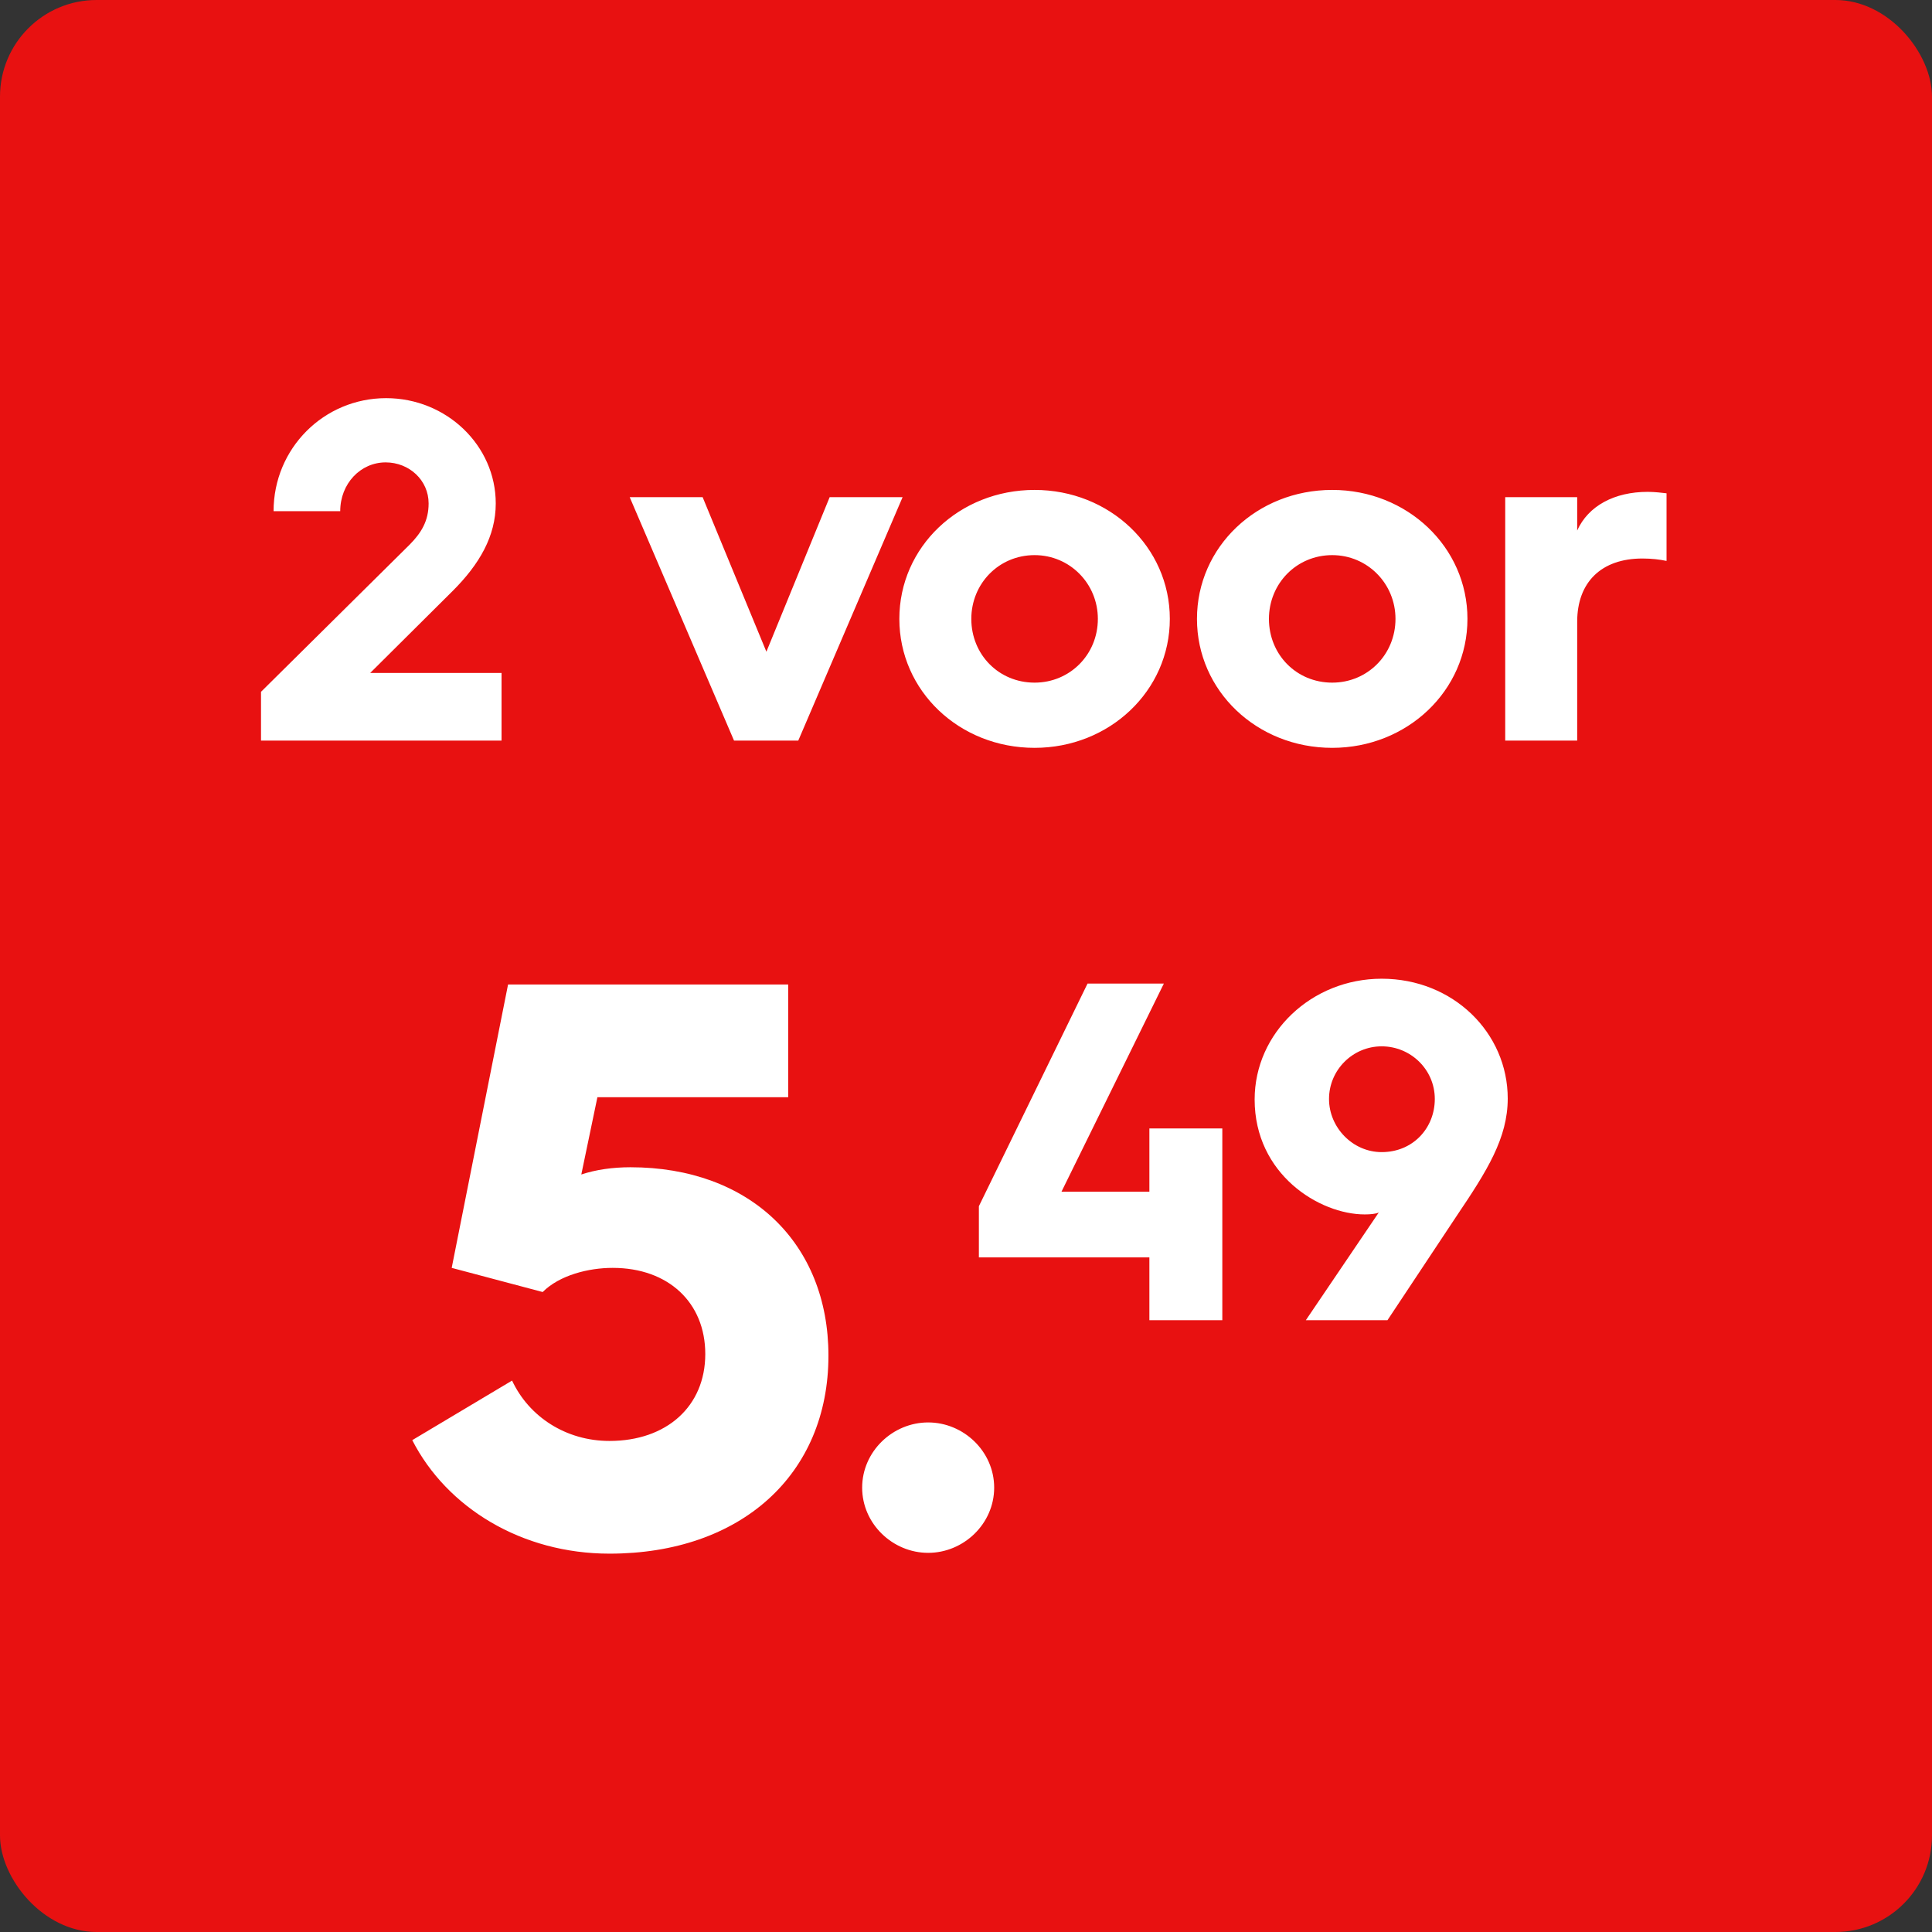 <svg width="60" height="60" viewBox="0 0 60 60" fill="none" xmlns="http://www.w3.org/2000/svg">
<rect x="0" y="0" width="60" height="60" fill="#333333" stroke="none"/>
<rect width="60" height="60" rx="3" fill="#E81111"/>
<path d="M8.106 23V21.485L12.711 16.925C13.086 16.55 13.311 16.175 13.311 15.635C13.311 14.915 12.711 14.36 11.976 14.36C11.196 14.36 10.566 15.02 10.566 15.875H8.496C8.496 13.925 10.056 12.365 11.991 12.365C13.866 12.365 15.396 13.835 15.396 15.635C15.396 16.655 14.886 17.525 14.061 18.35L11.496 20.9H15.576V23H8.106ZM22.796 23L19.556 15.44H21.821L23.801 20.24L25.766 15.44H28.031L24.791 23H22.796ZM27.93 19.22C27.93 16.985 29.79 15.215 32.13 15.215C34.455 15.215 36.33 16.985 36.33 19.22C36.33 21.455 34.455 23.225 32.13 23.225C29.79 23.225 27.93 21.455 27.93 19.22ZM30.165 19.22C30.165 20.33 31.02 21.2 32.13 21.2C33.225 21.2 34.095 20.33 34.095 19.22C34.095 18.125 33.225 17.24 32.13 17.24C31.02 17.24 30.165 18.125 30.165 19.22ZM37.173 19.22C37.173 16.985 39.033 15.215 41.373 15.215C43.698 15.215 45.573 16.985 45.573 19.22C45.573 21.455 43.698 23.225 41.373 23.225C39.033 23.225 37.173 21.455 37.173 19.22ZM39.408 19.22C39.408 20.33 40.263 21.2 41.373 21.2C42.468 21.2 43.338 20.33 43.338 19.22C43.338 18.125 42.468 17.24 41.373 17.24C40.263 17.24 39.408 18.125 39.408 19.22ZM46.746 23V15.44H48.981V16.475C49.326 15.71 50.136 15.275 51.171 15.275C51.381 15.275 51.636 15.305 51.756 15.32V17.42C51.546 17.375 51.291 17.345 51.006 17.345C49.731 17.345 48.981 18.08 48.981 19.31V23H46.746Z" fill="white"/>
<path d="M12.803 44.725L15.903 42.875C16.428 44 17.578 44.75 18.928 44.75C20.703 44.75 21.903 43.675 21.903 42.05C21.903 40.45 20.753 39.375 19.028 39.375C18.278 39.375 17.378 39.6 16.853 40.125L14.028 39.375L15.778 30.575H24.478V34.075H18.553L18.053 36.475C18.503 36.325 19.028 36.25 19.578 36.25C23.278 36.25 25.728 38.6 25.728 42.1C25.728 45.8 23.003 48.25 18.928 48.25C16.203 48.25 13.878 46.825 12.803 44.725ZM26.775 46.2C26.775 45.075 27.725 44.175 28.825 44.175C29.925 44.175 30.875 45.075 30.875 46.2C30.875 47.325 29.925 48.225 28.825 48.225C27.725 48.225 26.775 47.325 26.775 46.2Z" fill="white"/>
<path d="M30.4 39.05V37.46L33.775 30.545H36.145L32.965 37.01H35.695V35.045H37.96V41H35.695V39.05H30.4ZM40.554 41L42.819 37.655C42.729 37.7 42.549 37.715 42.384 37.715C40.974 37.715 38.964 36.47 38.964 34.145C38.964 32.075 40.734 30.395 42.909 30.395C45.129 30.395 46.824 32.075 46.824 34.115C46.824 35.345 46.179 36.365 45.249 37.745L43.089 41H40.554ZM42.909 35.78C43.884 35.78 44.559 35.03 44.559 34.13C44.559 33.215 43.809 32.495 42.909 32.495C42.009 32.495 41.274 33.23 41.274 34.13C41.274 35.015 42.009 35.78 42.909 35.78Z" fill="white"/>
</svg>
